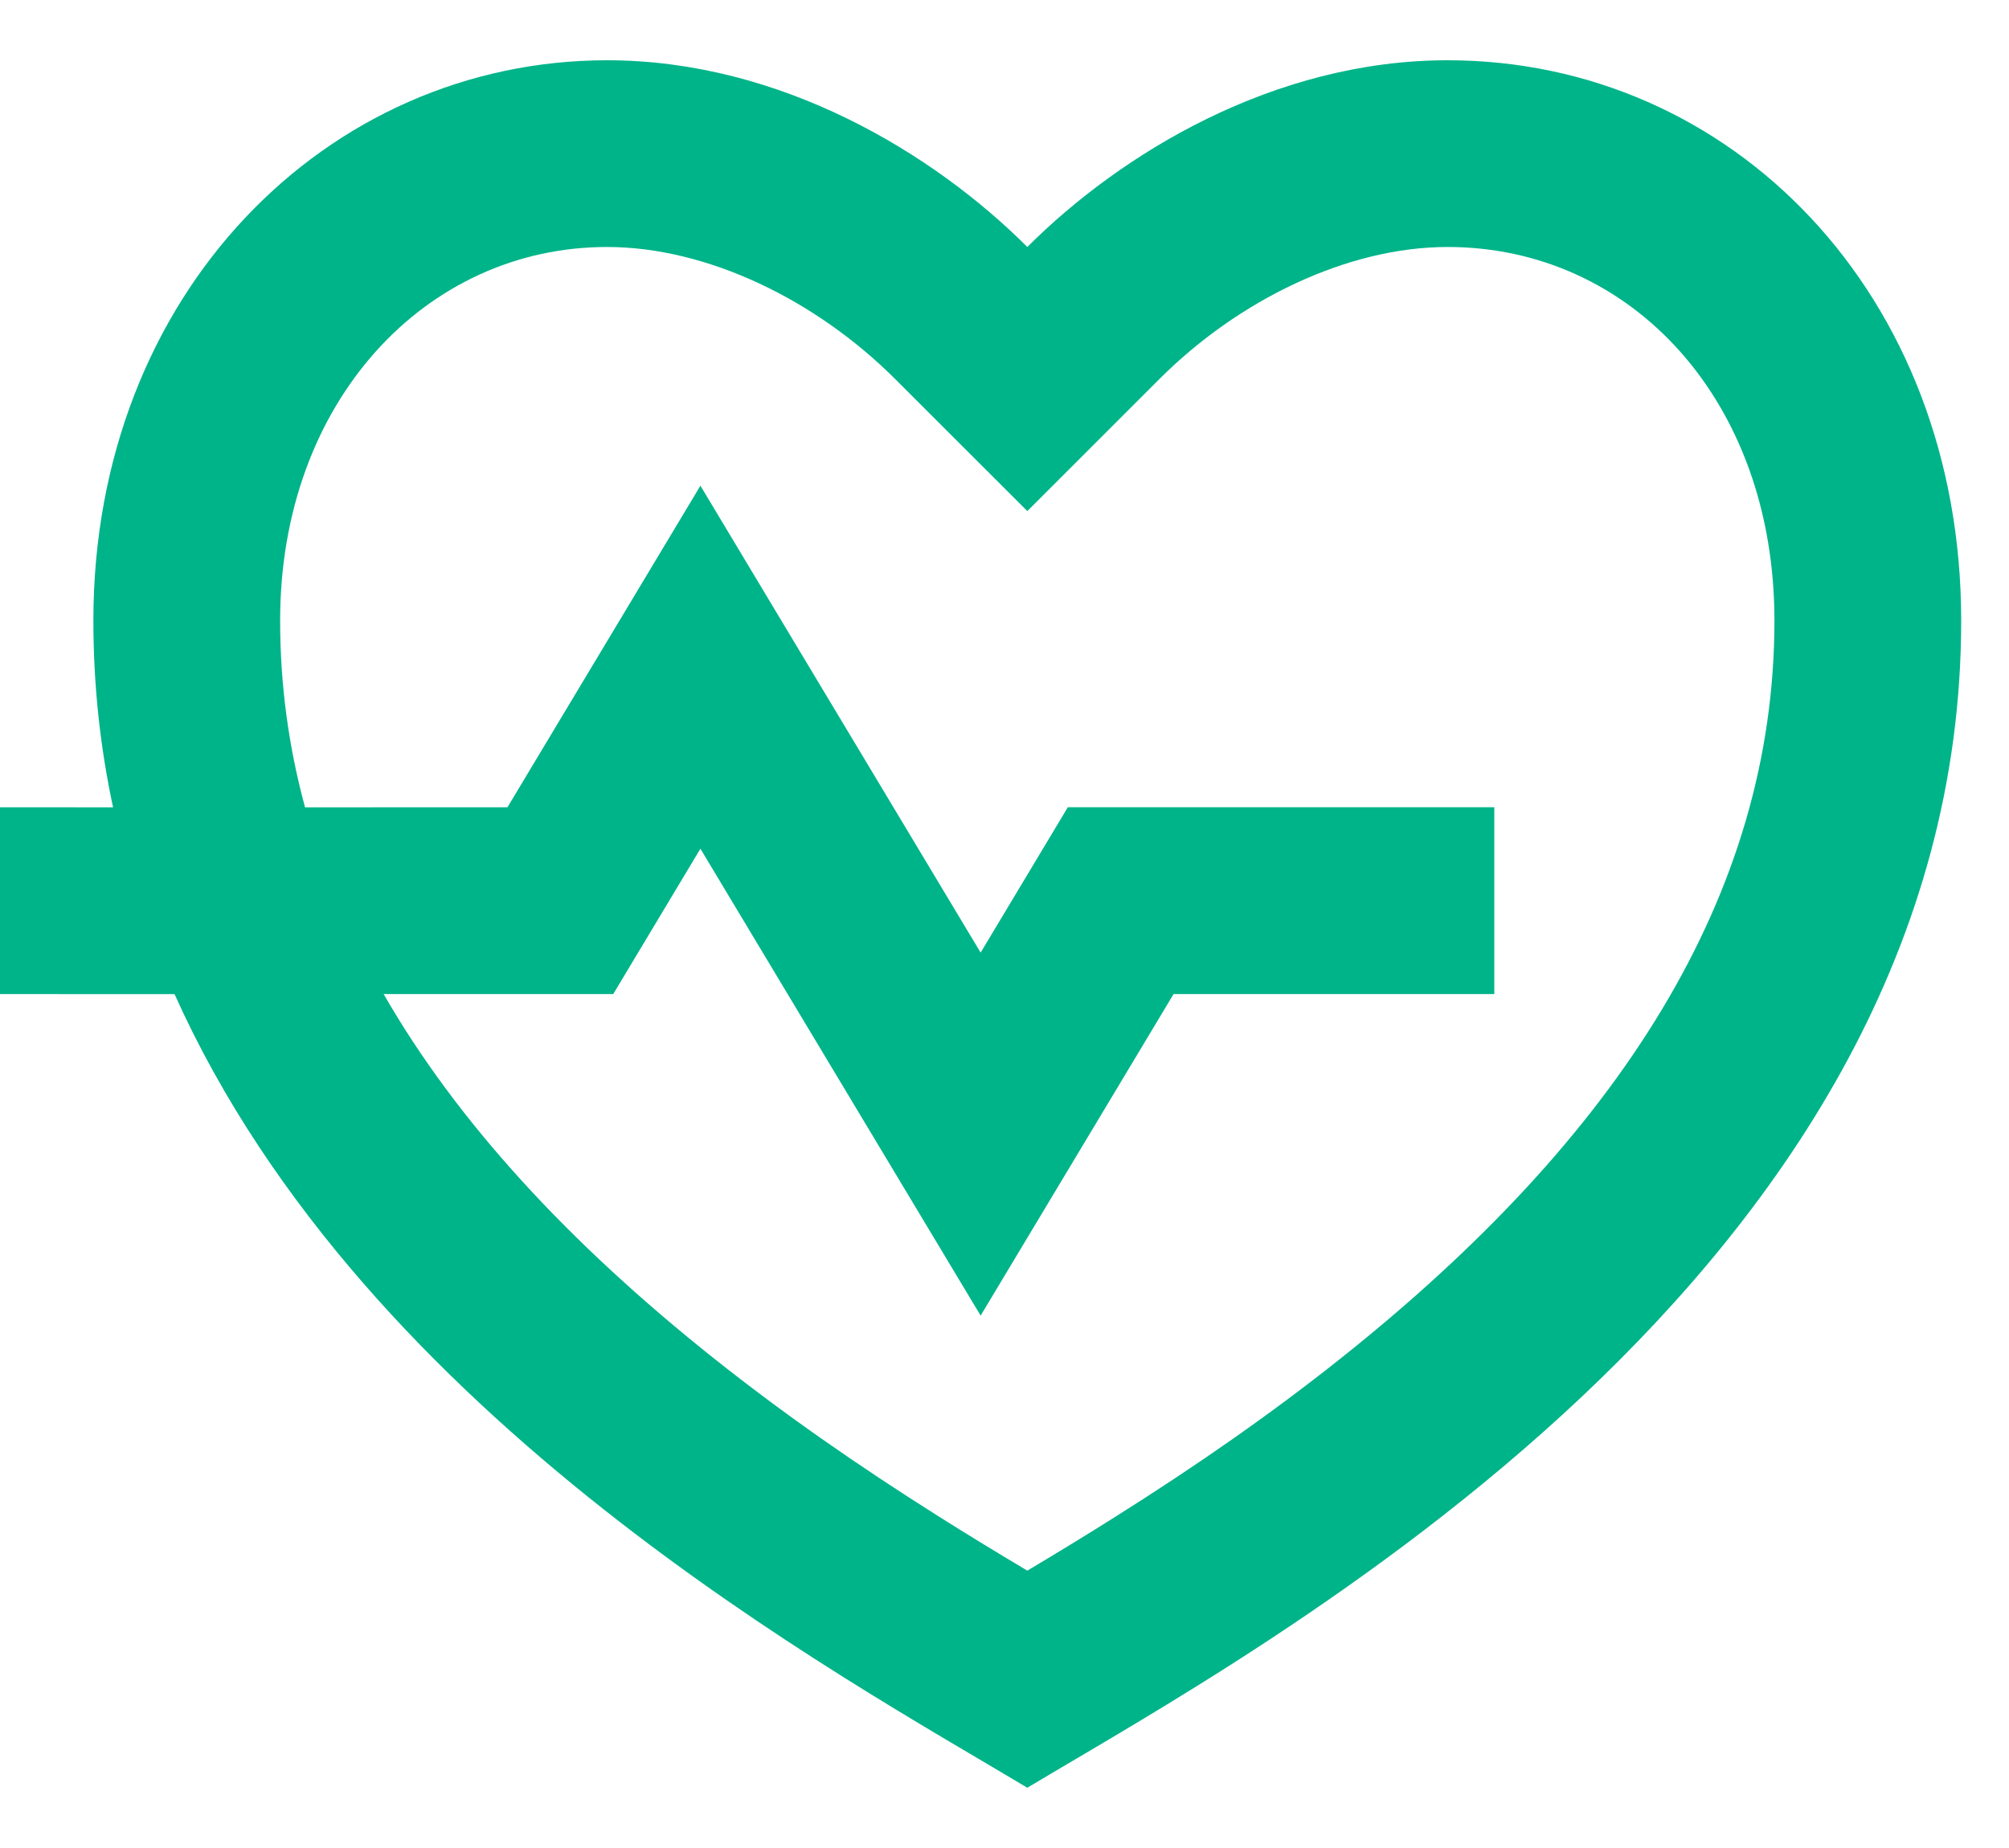 <svg width="25" height="23" viewBox="0 0 25 23" fill="none" xmlns="http://www.w3.org/2000/svg">
<path d="M18.014 0.75C21.544 0.75 24.405 3.655 24.405 7.723C24.405 15.858 15.689 20.507 12.784 22.25C10.486 20.871 4.552 17.675 2.172 12.373L0 12.372V10.047L1.407 10.048C1.248 9.307 1.162 8.532 1.162 7.723C1.162 3.655 4.068 0.75 7.554 0.75C9.716 0.75 11.622 1.912 12.784 3.074C13.946 1.912 15.852 0.75 18.014 0.75ZM18.014 3.074C16.763 3.074 15.409 3.736 14.427 4.718L12.784 6.361L11.14 4.718C10.158 3.736 8.804 3.074 7.554 3.074C5.298 3.074 3.486 4.999 3.486 7.723C3.486 8.52 3.591 9.294 3.796 10.048L6.315 10.047L8.716 6.045L12.203 11.856L13.288 10.047H18.595V12.372H14.604L12.203 16.374L8.716 10.563L7.631 12.372L4.774 12.372C5.691 13.968 7.081 15.472 8.885 16.907C9.751 17.596 10.674 18.239 11.698 18.884C12.045 19.103 12.39 19.313 12.784 19.548C13.178 19.313 13.522 19.103 13.869 18.884C14.894 18.239 15.817 17.596 16.683 16.907C20.145 14.153 22.081 11.144 22.081 7.723C22.081 4.981 20.295 3.074 18.014 3.074Z" fill="#00B489"/>
</svg>
